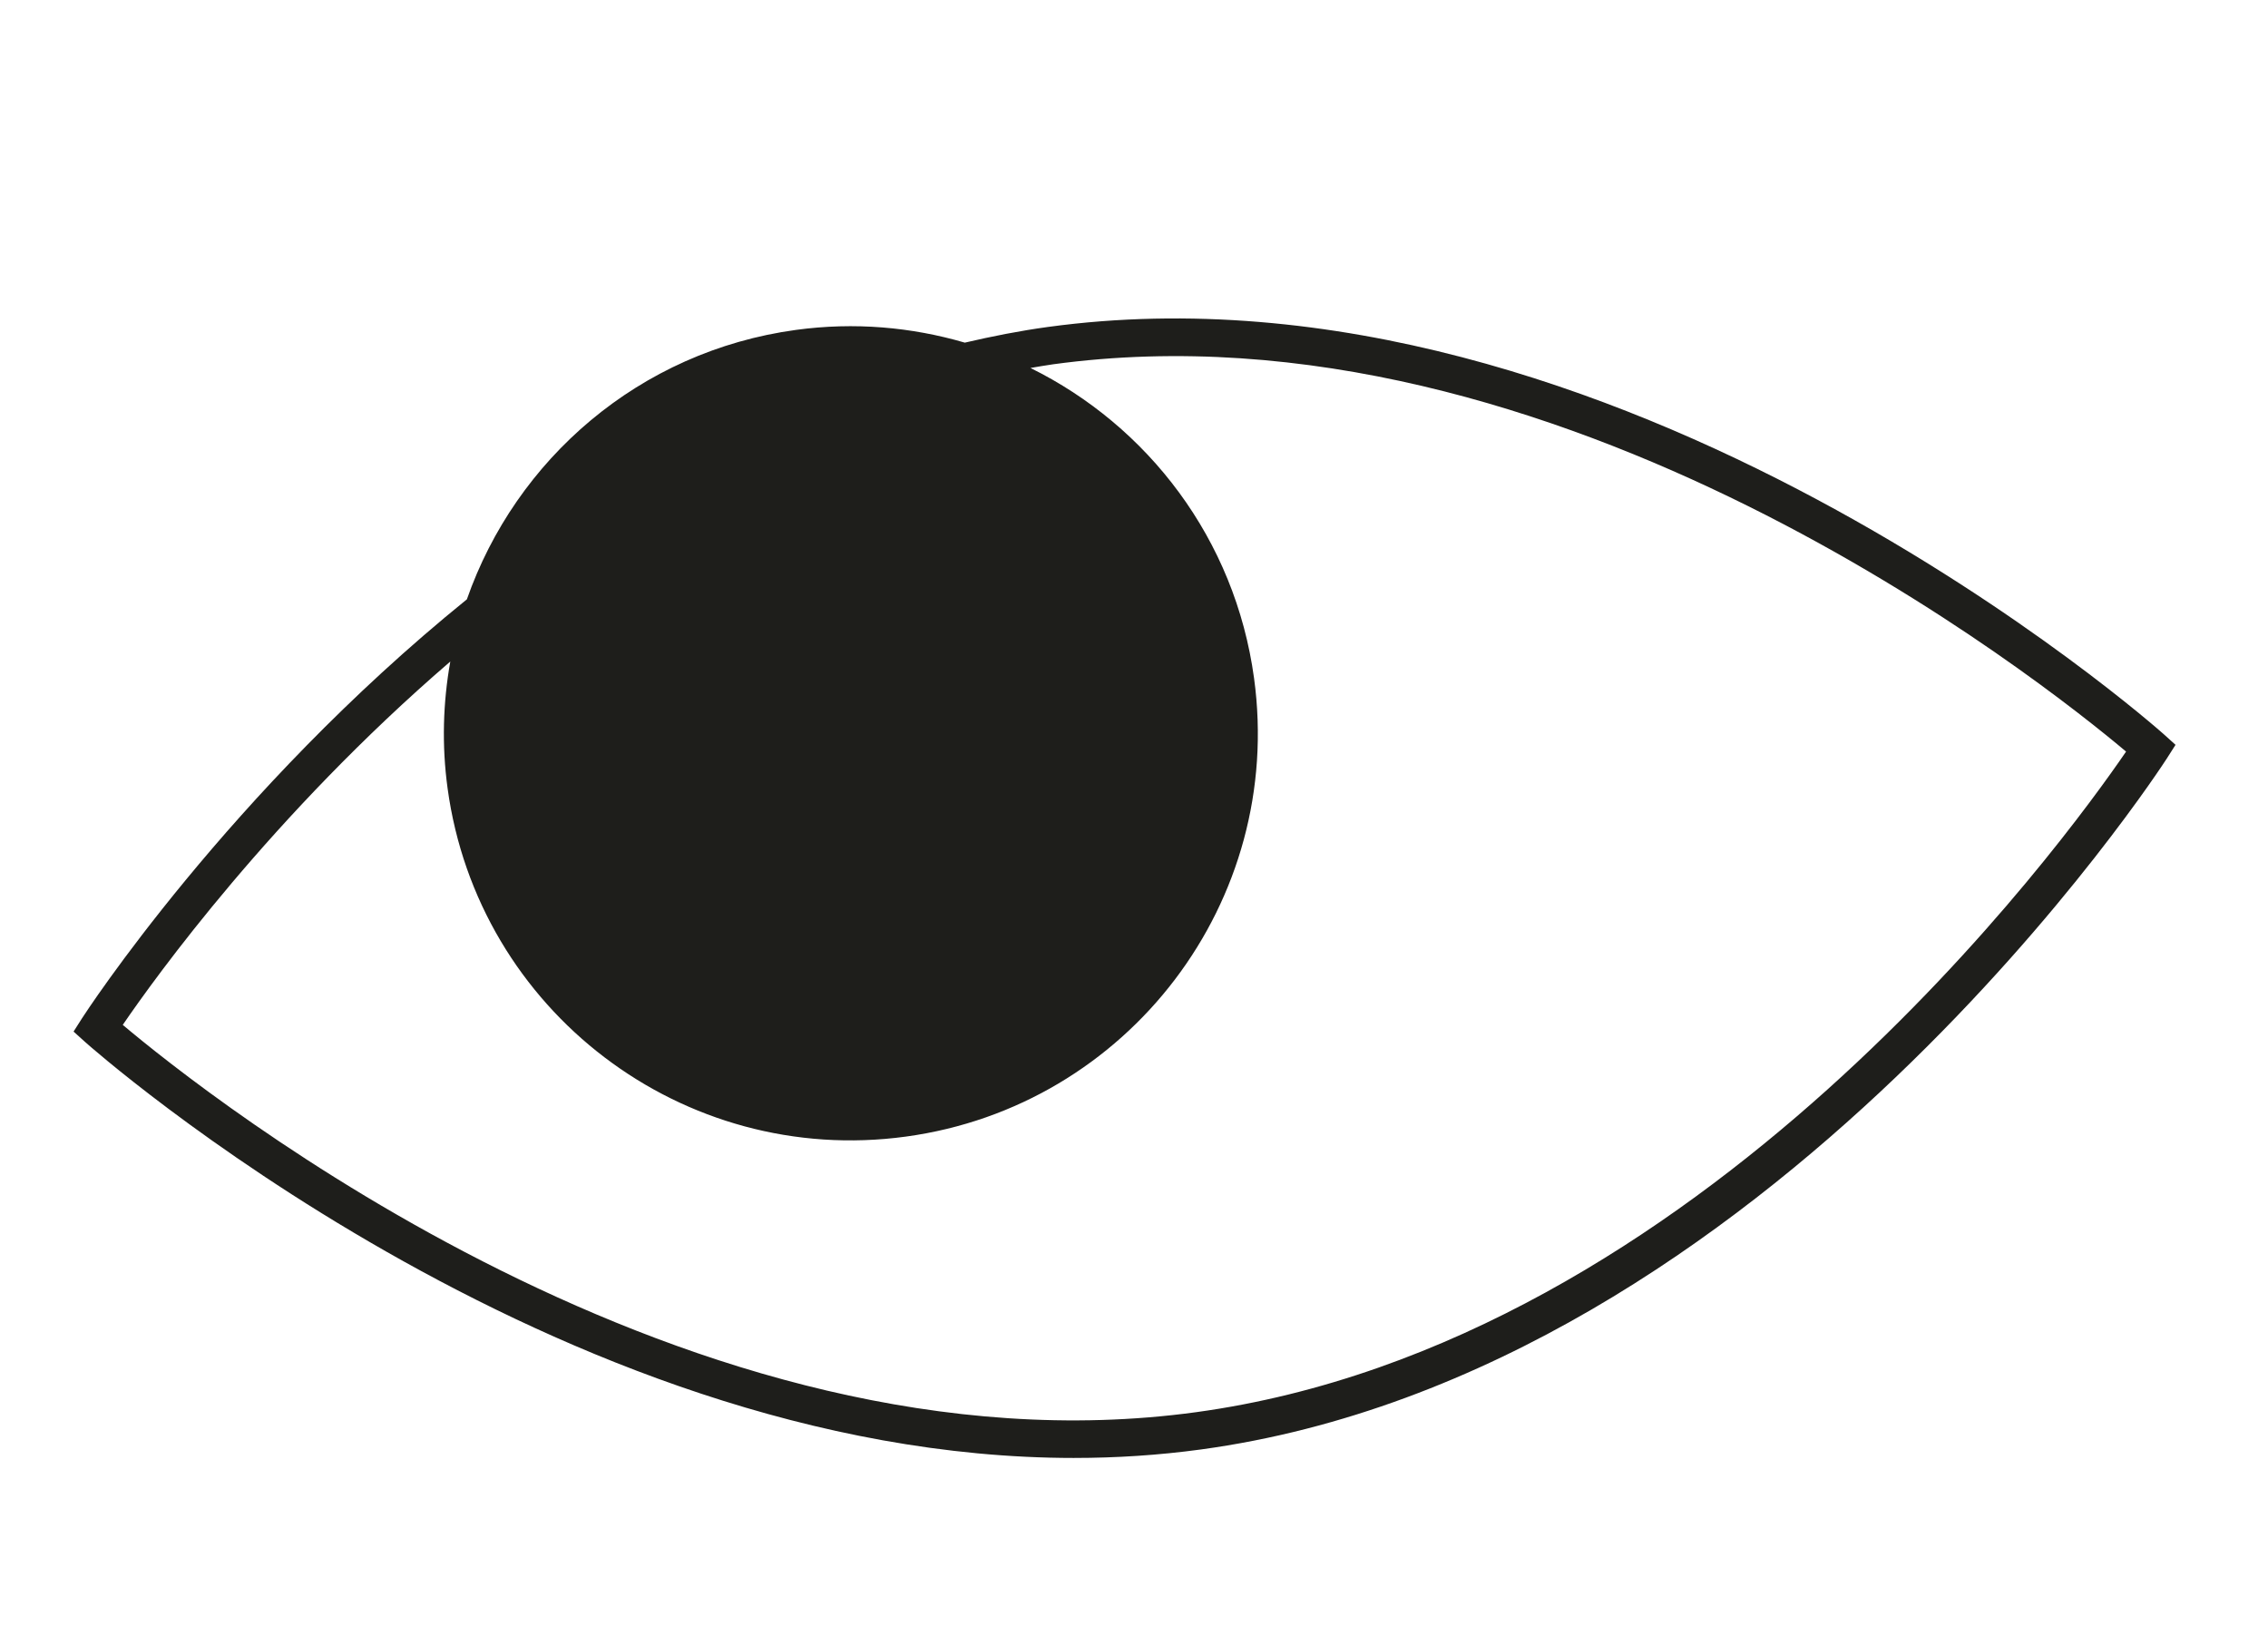 <?xml version="1.0" encoding="UTF-8"?> <svg xmlns="http://www.w3.org/2000/svg" id="Calque_1" viewBox="0 0 352.68 254.35"><defs><style>.cls-1{fill:#1e1e1b;}</style></defs><path class="cls-1" d="M167.02,226.67c6.53,0,13.13-.42,19.75-1.32,88.48-12.07,149.59-106.51,150.2-107.46l1.33-2.09-1.84-1.66c-.84-.75-84.99-75.38-173.49-63.31-4.39.6-8.69,1.45-12.94,2.44-8.28-2.42-17.16-3.22-26.26-1.98-24.39,3.33-43.57,20.15-51.17,41.89-37.08,30-59.46,64.54-59.83,65.11l-1.33,2.09,1.84,1.66c.78.7,72.88,64.63,153.75,64.63ZM70.02,102.86c-1.13,6.35-1.34,12.97-.42,19.7,4.72,34.63,36.63,58.88,71.26,54.15,34.63-4.72,58.88-36.63,54.15-71.26-2.95-21.66-16.54-39.25-34.77-48.24,1.17-.19,2.32-.41,3.5-.57,78.51-10.72,154.01,49.38,166.87,60.21-9.5,13.89-66.15,92-144.65,102.71-78.52,10.72-154.01-49.39-166.87-60.22,5.02-7.35,23.24-32.67,50.92-56.48Z"></path></svg> 